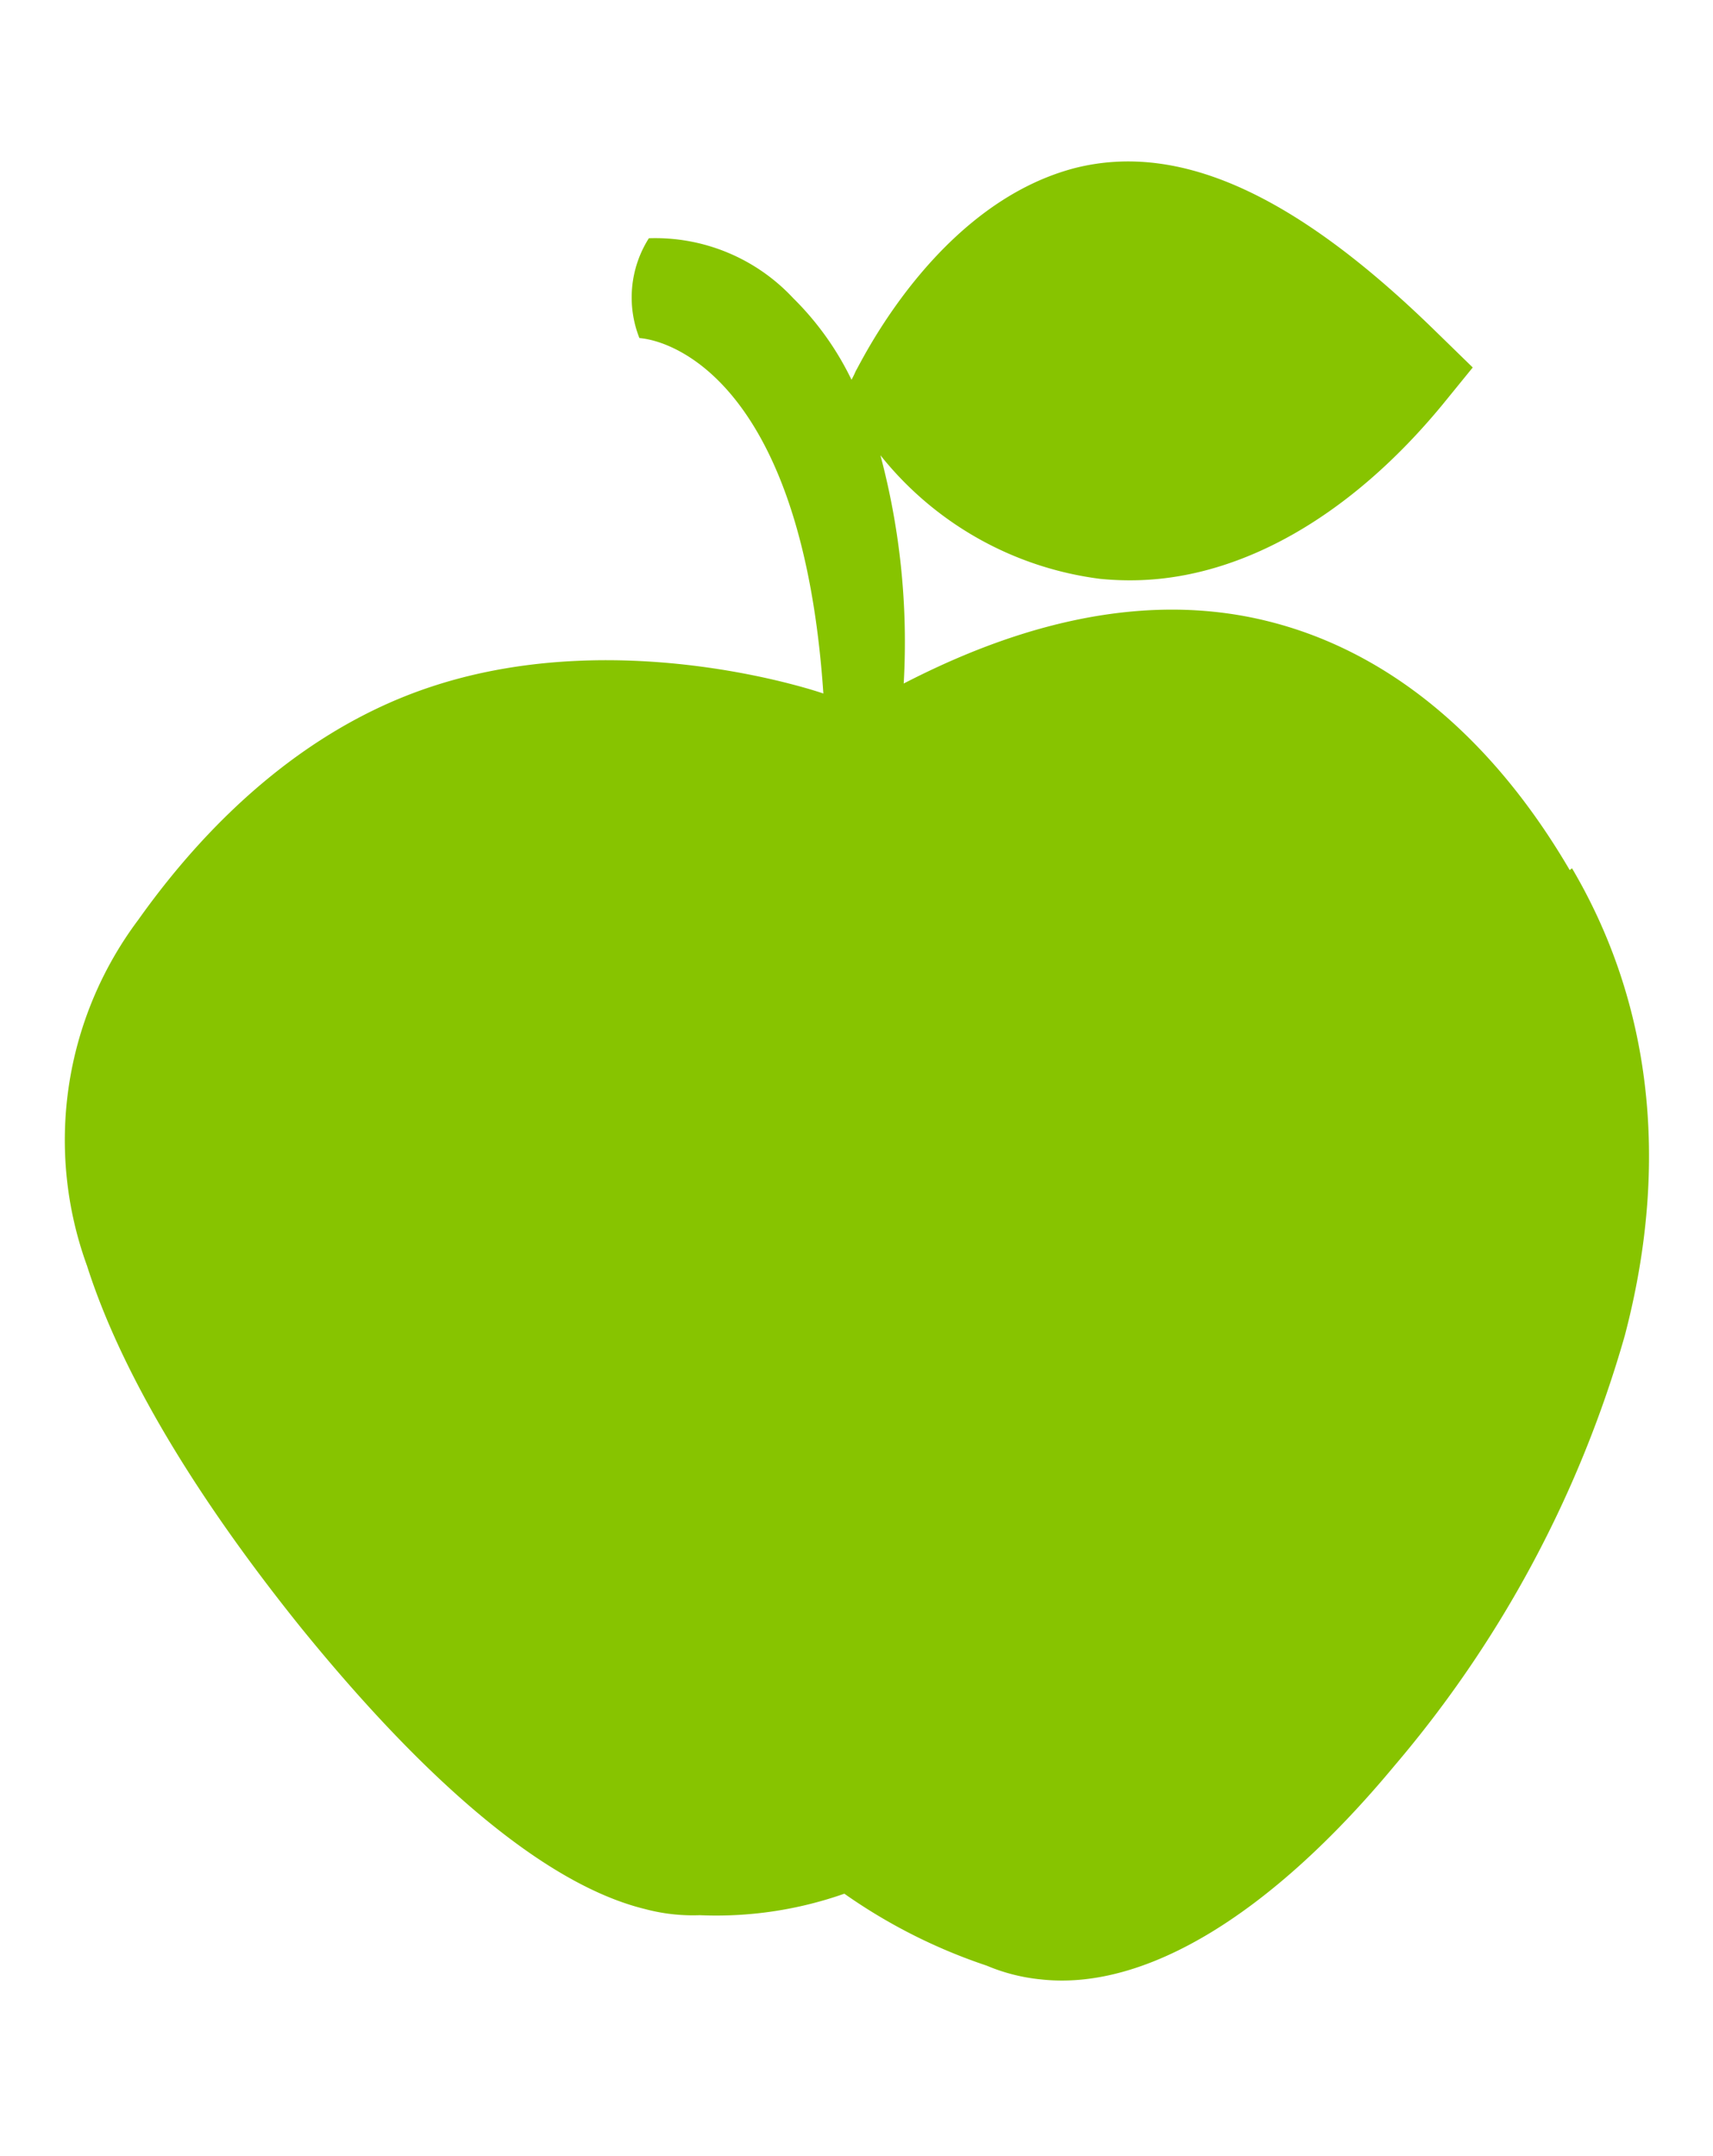 <svg id="Layer_1" data-name="Layer 1" xmlns="http://www.w3.org/2000/svg" viewBox="0 0 66.95 84.25"><defs><style>.cls-1{fill:#87c400;}</style></defs><path class="cls-1" d="M61.35,34c-3.07-5.25-7.17-8.61-11.9-9.75-5.54-1.34-10.81.75-14.13,2.46a28.35,28.35,0,0,0-.91-8.92A13.1,13.1,0,0,0,43,22.62a11.77,11.77,0,0,0,1.57.05c4-.14,8.2-2.48,11.81-6.86l1.18-1.45L56,12.84c-5.35-5.2-9.87-7.32-14-6.27C36.55,8,33.6,14.28,33.45,14.49a3.78,3.78,0,0,1-.17.35A11.5,11.5,0,0,0,31,11.65a7.37,7.37,0,0,0-5.64-2.34h0a4.32,4.32,0,0,0-.37,3.9c1.44.12,6.38,1.95,7.19,13.89,0,0-7.82-2.73-15.28-.28-4.71,1.54-8.57,5-11.5,9.13a14.34,14.34,0,0,0-2,13.51c1.41,4.42,4.5,9.34,8.36,14.14,4.6,5.67,9.36,10,13.45,11a7.25,7.25,0,0,0,2.14.24A15.09,15.09,0,0,0,33,74a21.51,21.51,0,0,0,5.56,2.81,7.26,7.26,0,0,0,2.13.54c4.09.45,9-2.56,13.81-8.35a44.89,44.89,0,0,0,9-16.8c1.8-6.83,1-13.08-2.06-18.27"/></svg>
